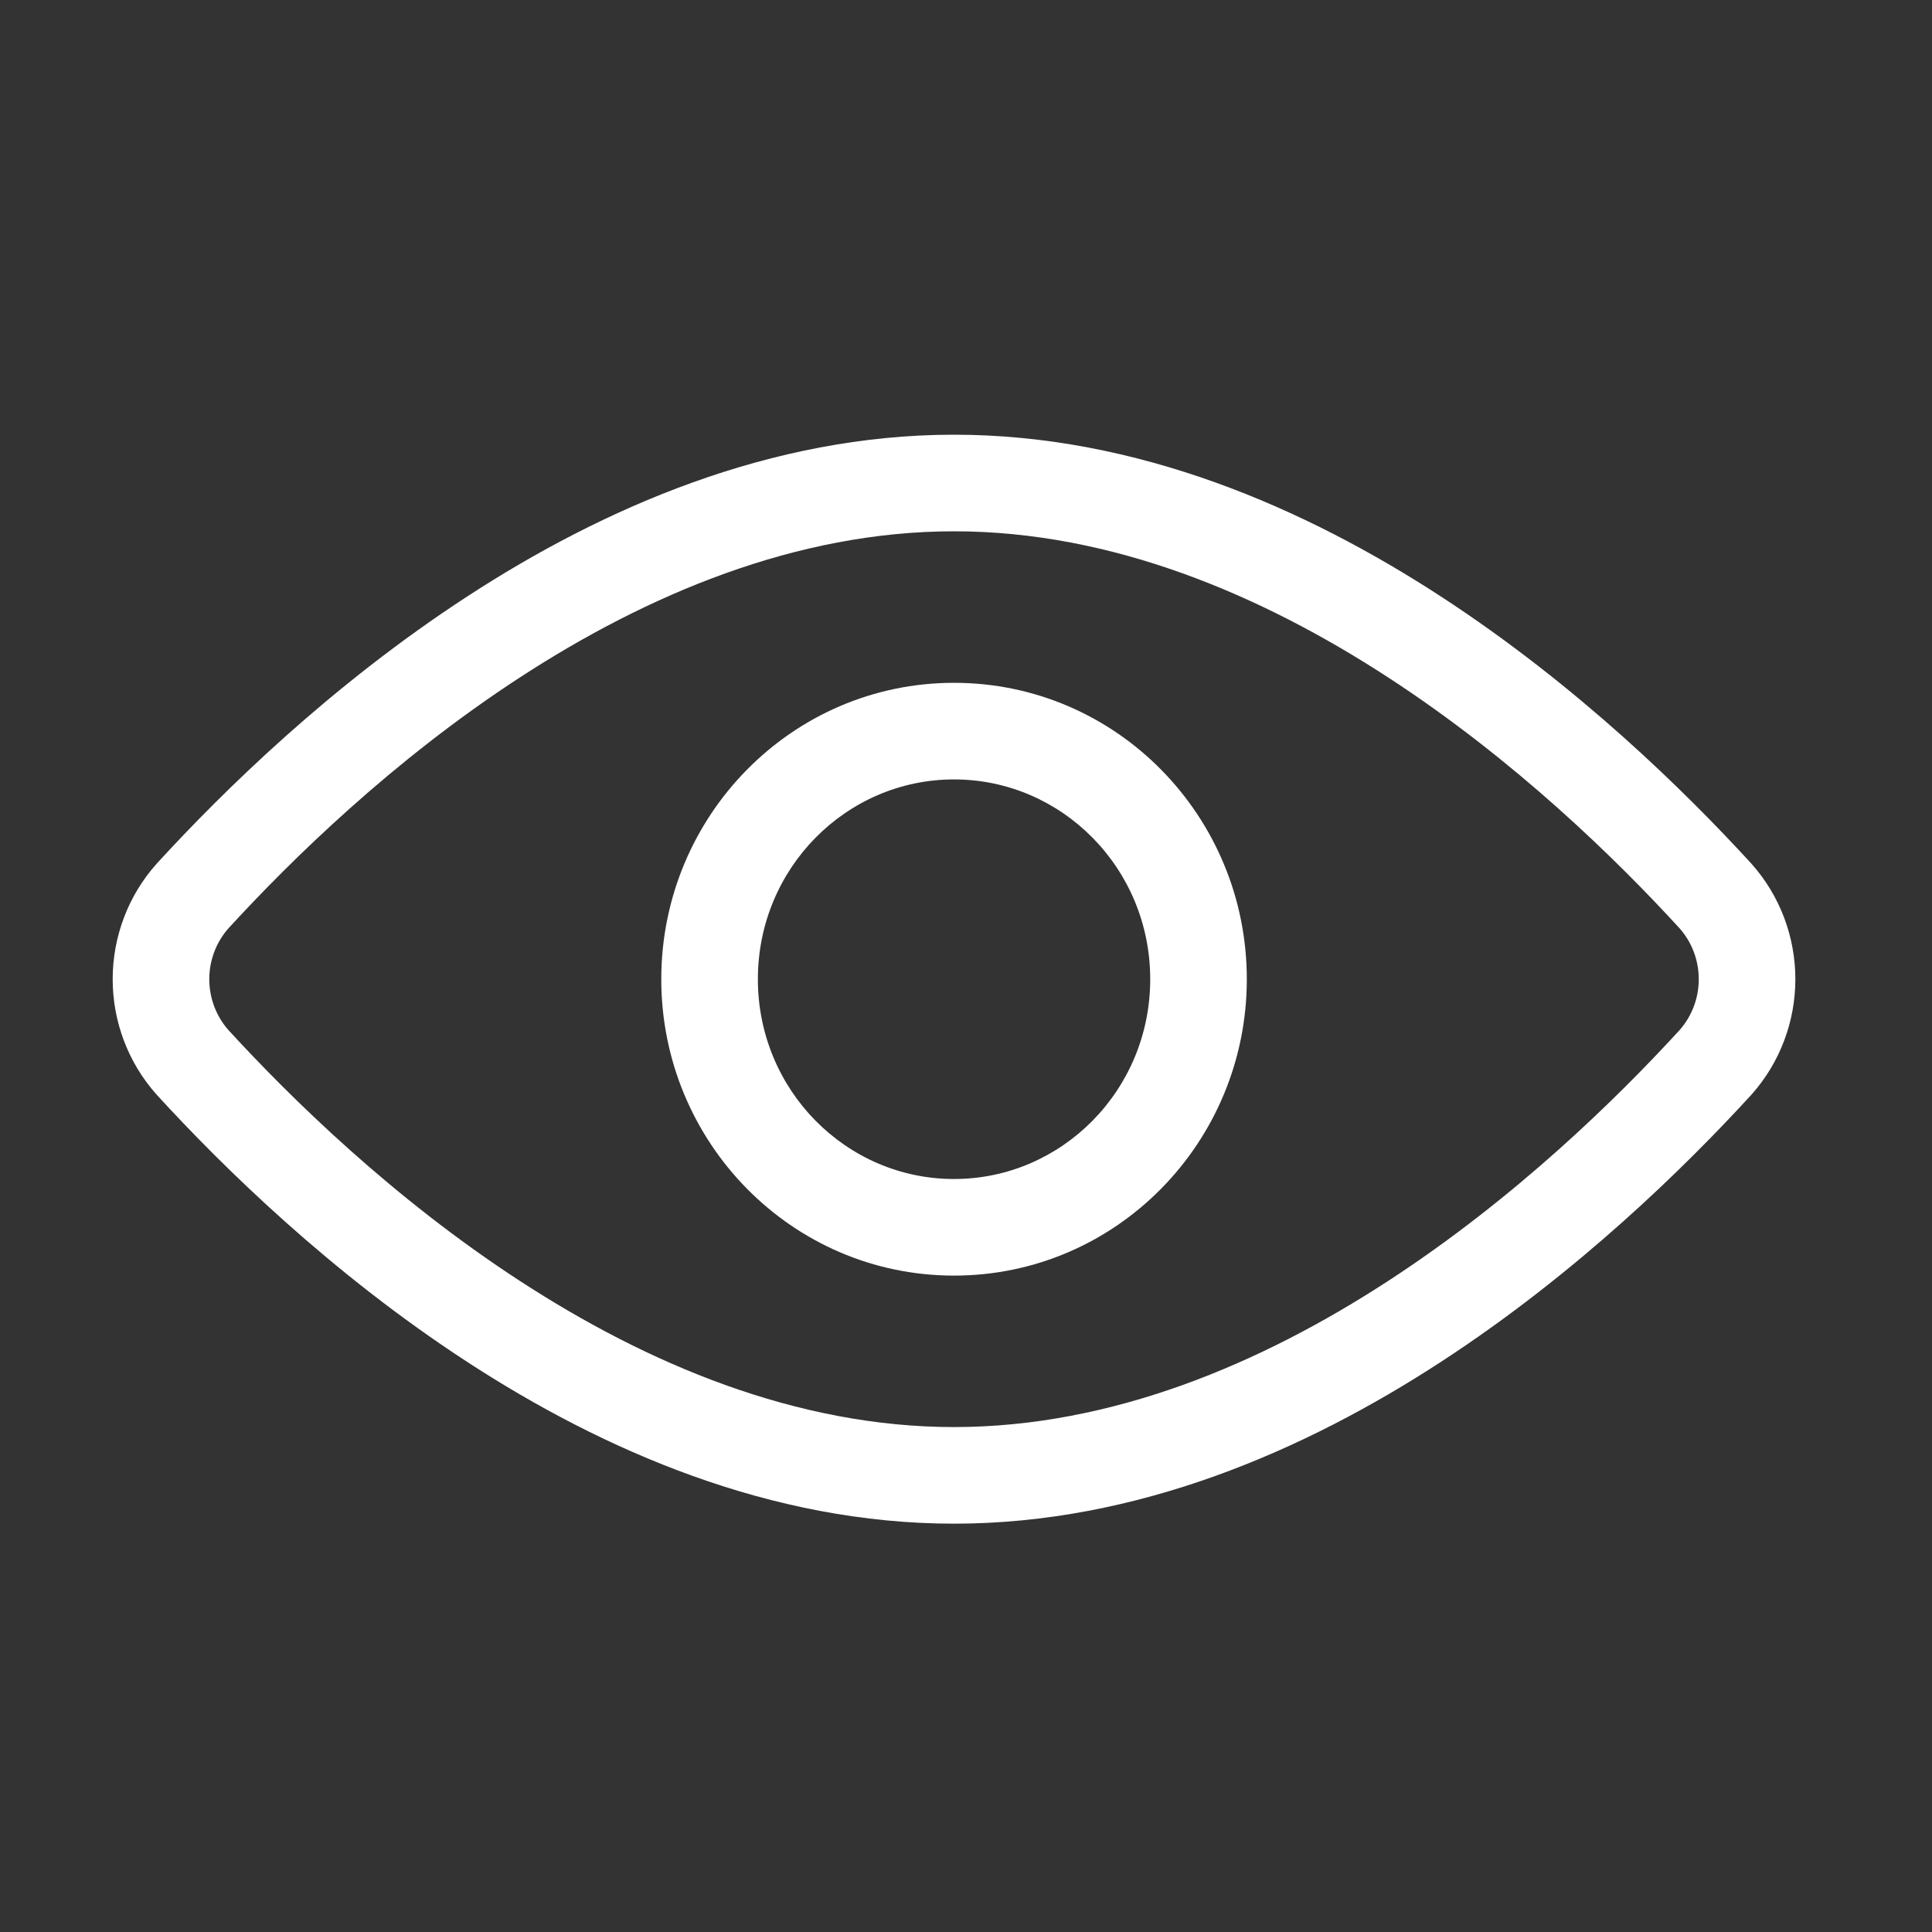 <svg width="40" height="40" viewBox="0 0 40 40" fill="none" xmlns="http://www.w3.org/2000/svg">
<rect x="0" y="0" width="40" height="40" fill="#333333" stroke="none"/>
<path fill-rule="evenodd" clip-rule="evenodd" d="M4.333 20.273C4.333 19.883 4.475 19.509 4.728 19.222C6.026 17.805 8.136 15.736 10.763 14.026C13.399 12.31 16.486 11 19.752 11C23.018 11 26.105 12.31 28.741 14.026C31.369 15.736 33.479 17.805 34.776 19.222C35.029 19.509 35.171 19.883 35.171 20.273C35.171 20.663 35.029 21.038 34.776 21.325C33.479 22.741 31.369 24.81 28.741 26.52C26.105 28.236 23.018 29.546 19.752 29.546C16.486 29.546 13.399 28.236 10.763 26.52C8.136 24.81 6.026 22.741 4.728 21.325C4.475 21.038 4.333 20.663 4.333 20.273ZM19.752 9C15.957 9 12.489 10.515 9.672 12.35C6.848 14.188 4.608 16.391 3.248 17.877L3.238 17.888C2.654 18.544 2.333 19.394 2.333 20.273C2.333 21.152 2.654 22.002 3.238 22.658L3.248 22.669C4.608 24.155 6.848 26.358 9.672 28.196C12.489 30.031 15.957 31.546 19.752 31.546C23.547 31.546 27.015 30.031 29.833 28.196C32.656 26.358 34.897 24.155 36.257 22.669L36.267 22.658C36.85 22.002 37.171 21.152 37.171 20.273C37.171 19.394 36.85 18.544 36.267 17.888L36.257 17.877C34.897 16.391 32.656 14.188 29.833 12.35C27.015 10.515 23.547 9 19.752 9ZM15.691 20.273C15.691 17.975 17.523 16.137 19.752 16.137C21.982 16.137 23.814 17.975 23.814 20.273C23.814 22.572 21.982 24.41 19.752 24.41C17.523 24.41 15.691 22.572 15.691 20.273ZM19.752 14.137C16.391 14.137 13.691 16.898 13.691 20.273C13.691 23.648 16.391 26.41 19.752 26.41C23.114 26.41 25.814 23.648 25.814 20.273C25.814 16.898 23.114 14.137 19.752 14.137Z" fill="white"/>
</svg>
